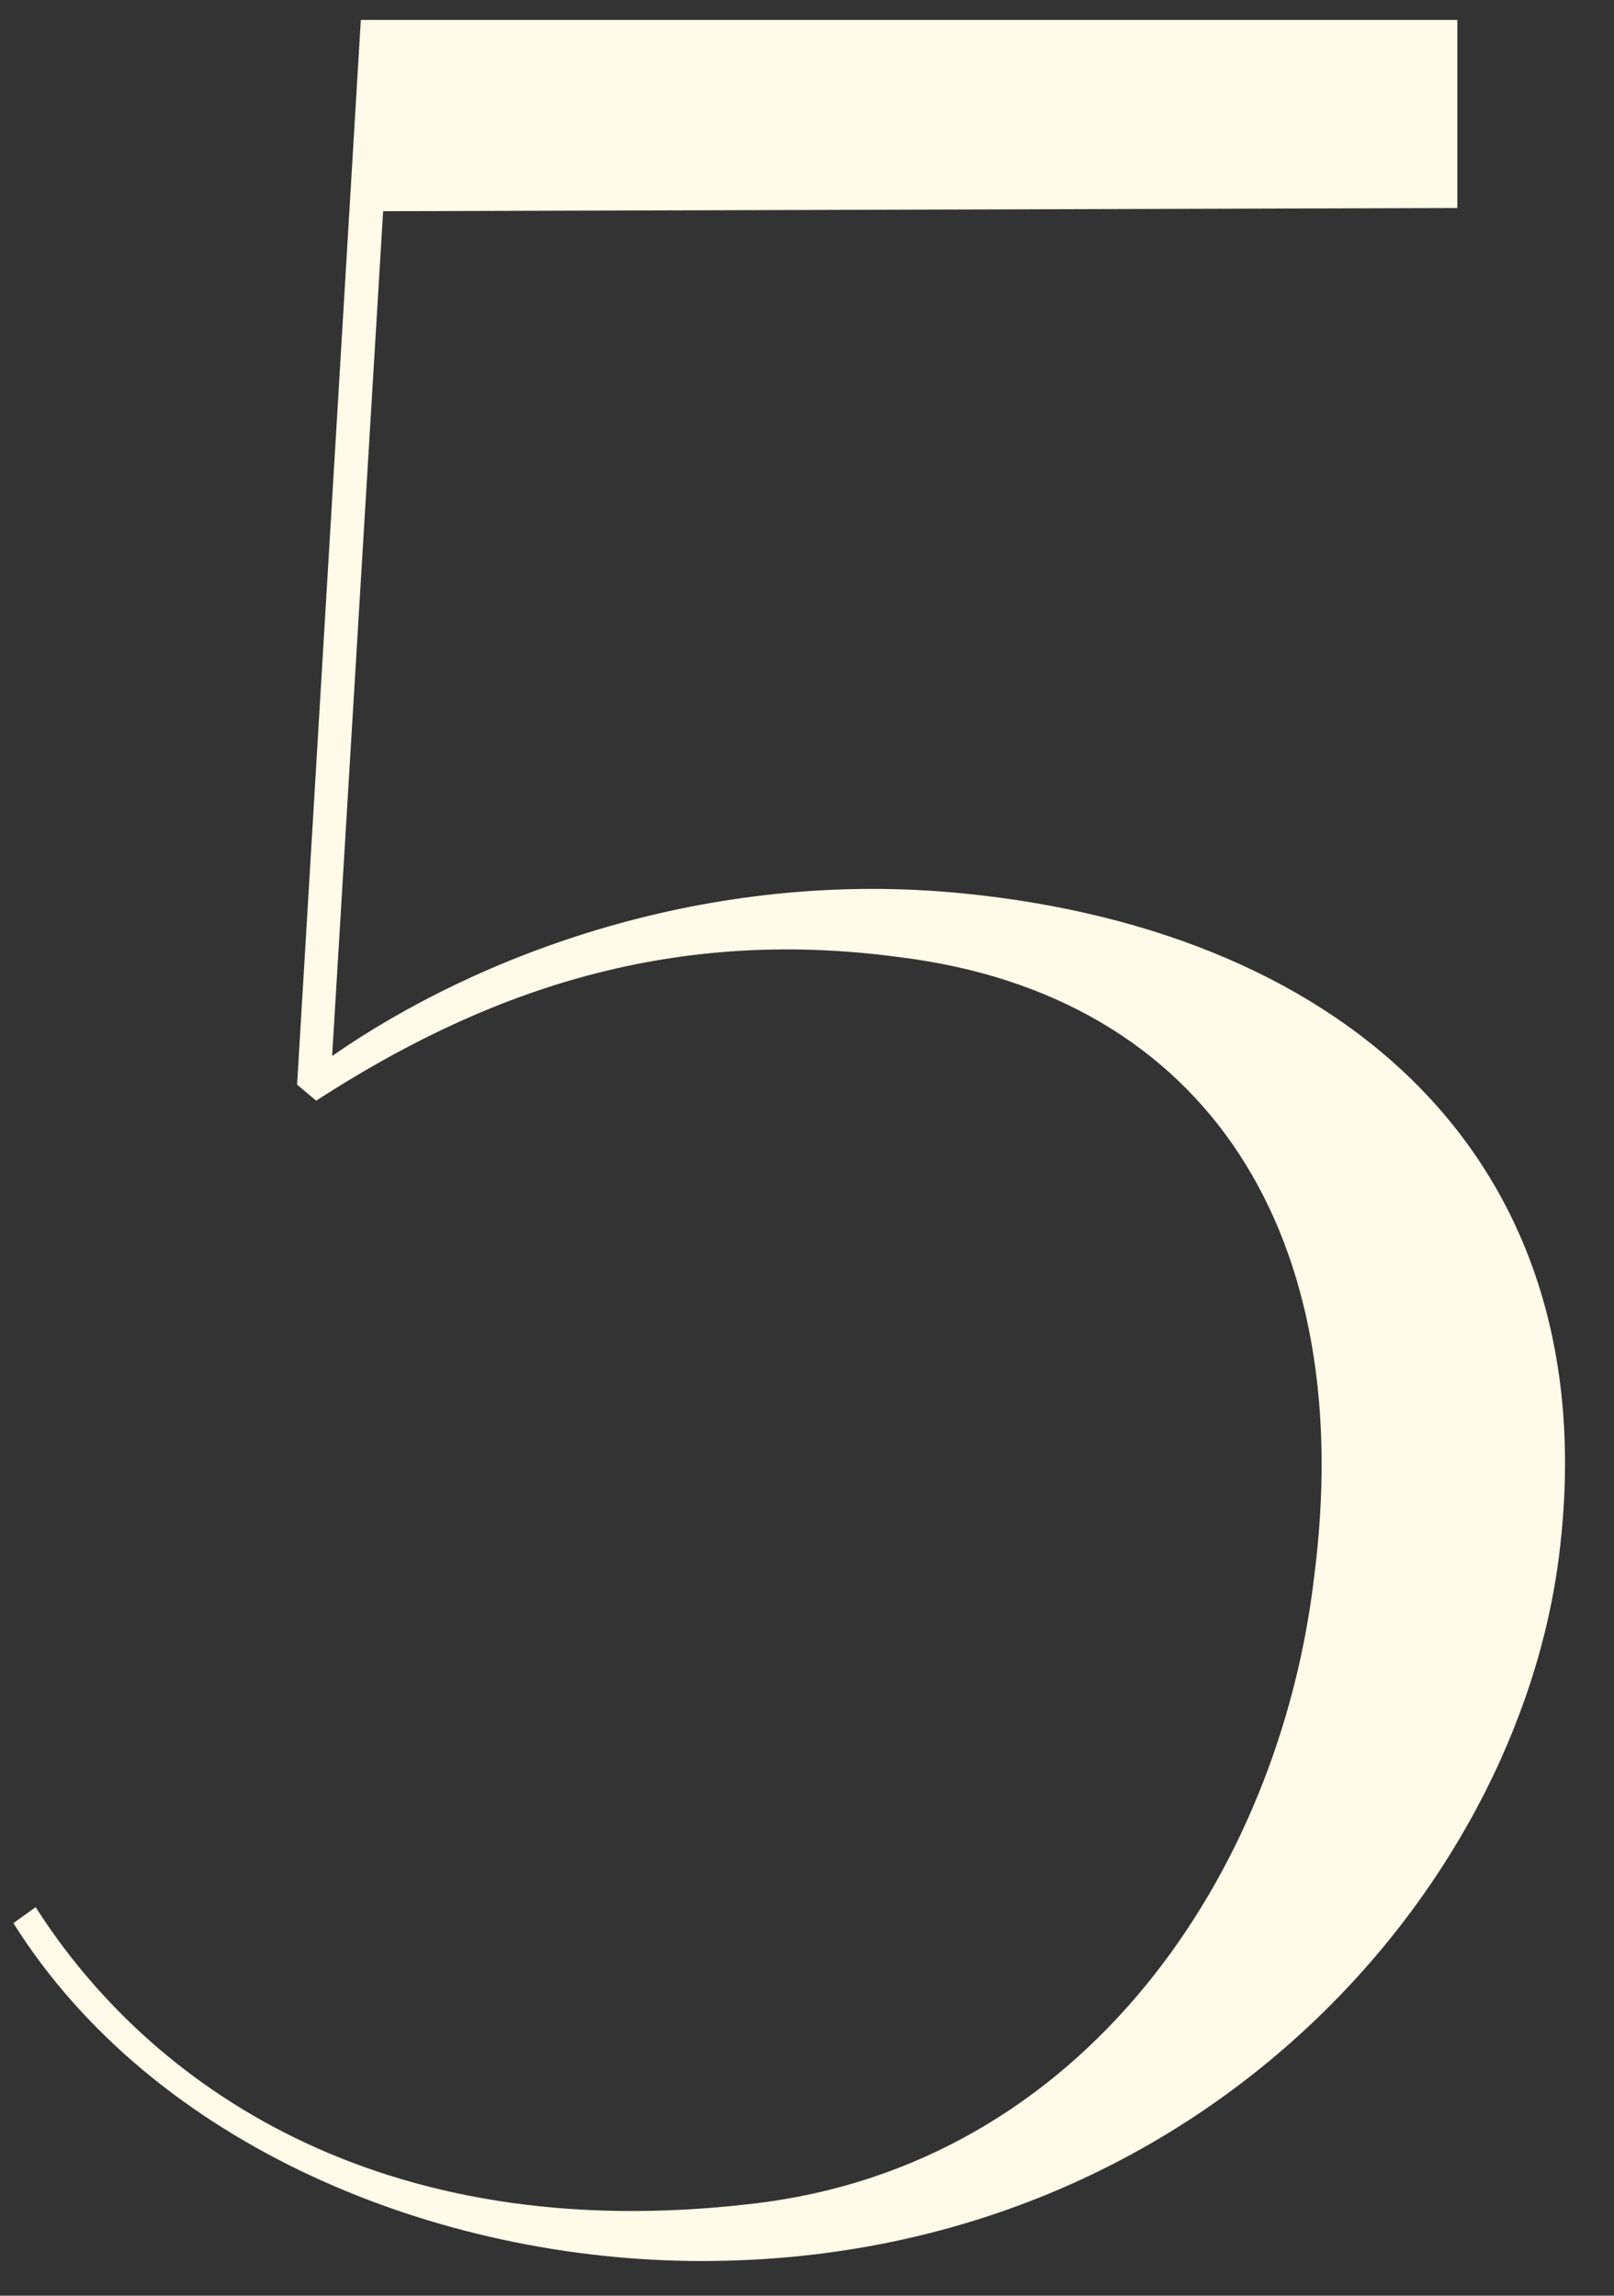 <?xml version="1.0" encoding="UTF-8"?> <svg xmlns="http://www.w3.org/2000/svg" width="45" height="64" viewBox="0 0 45 64" fill="none"><rect x="0" y="0" width="45" height="64" fill="#333333" stroke="none"/><path d="M26.857 24.907C37.611 25.973 44.809 32.461 43.476 43.303C42.321 52.813 33.256 63.033 19.57 63.033C12.193 63.033 4.284 59.834 0.373 53.613L0.995 53.168C4.106 58.056 10.505 62.678 20.992 61.434C30.234 60.367 35.656 52.191 36.633 44.014C37.877 34.505 33.7 27.751 25.08 26.684C18.503 25.796 13.349 27.751 8.816 30.684L8.283 30.239L10.06 0.556H40.633V5.799L10.682 5.888L9.26 29.439C13.349 26.596 19.747 24.196 26.857 24.907Z" fill="#FFFBE8"></path></svg> 